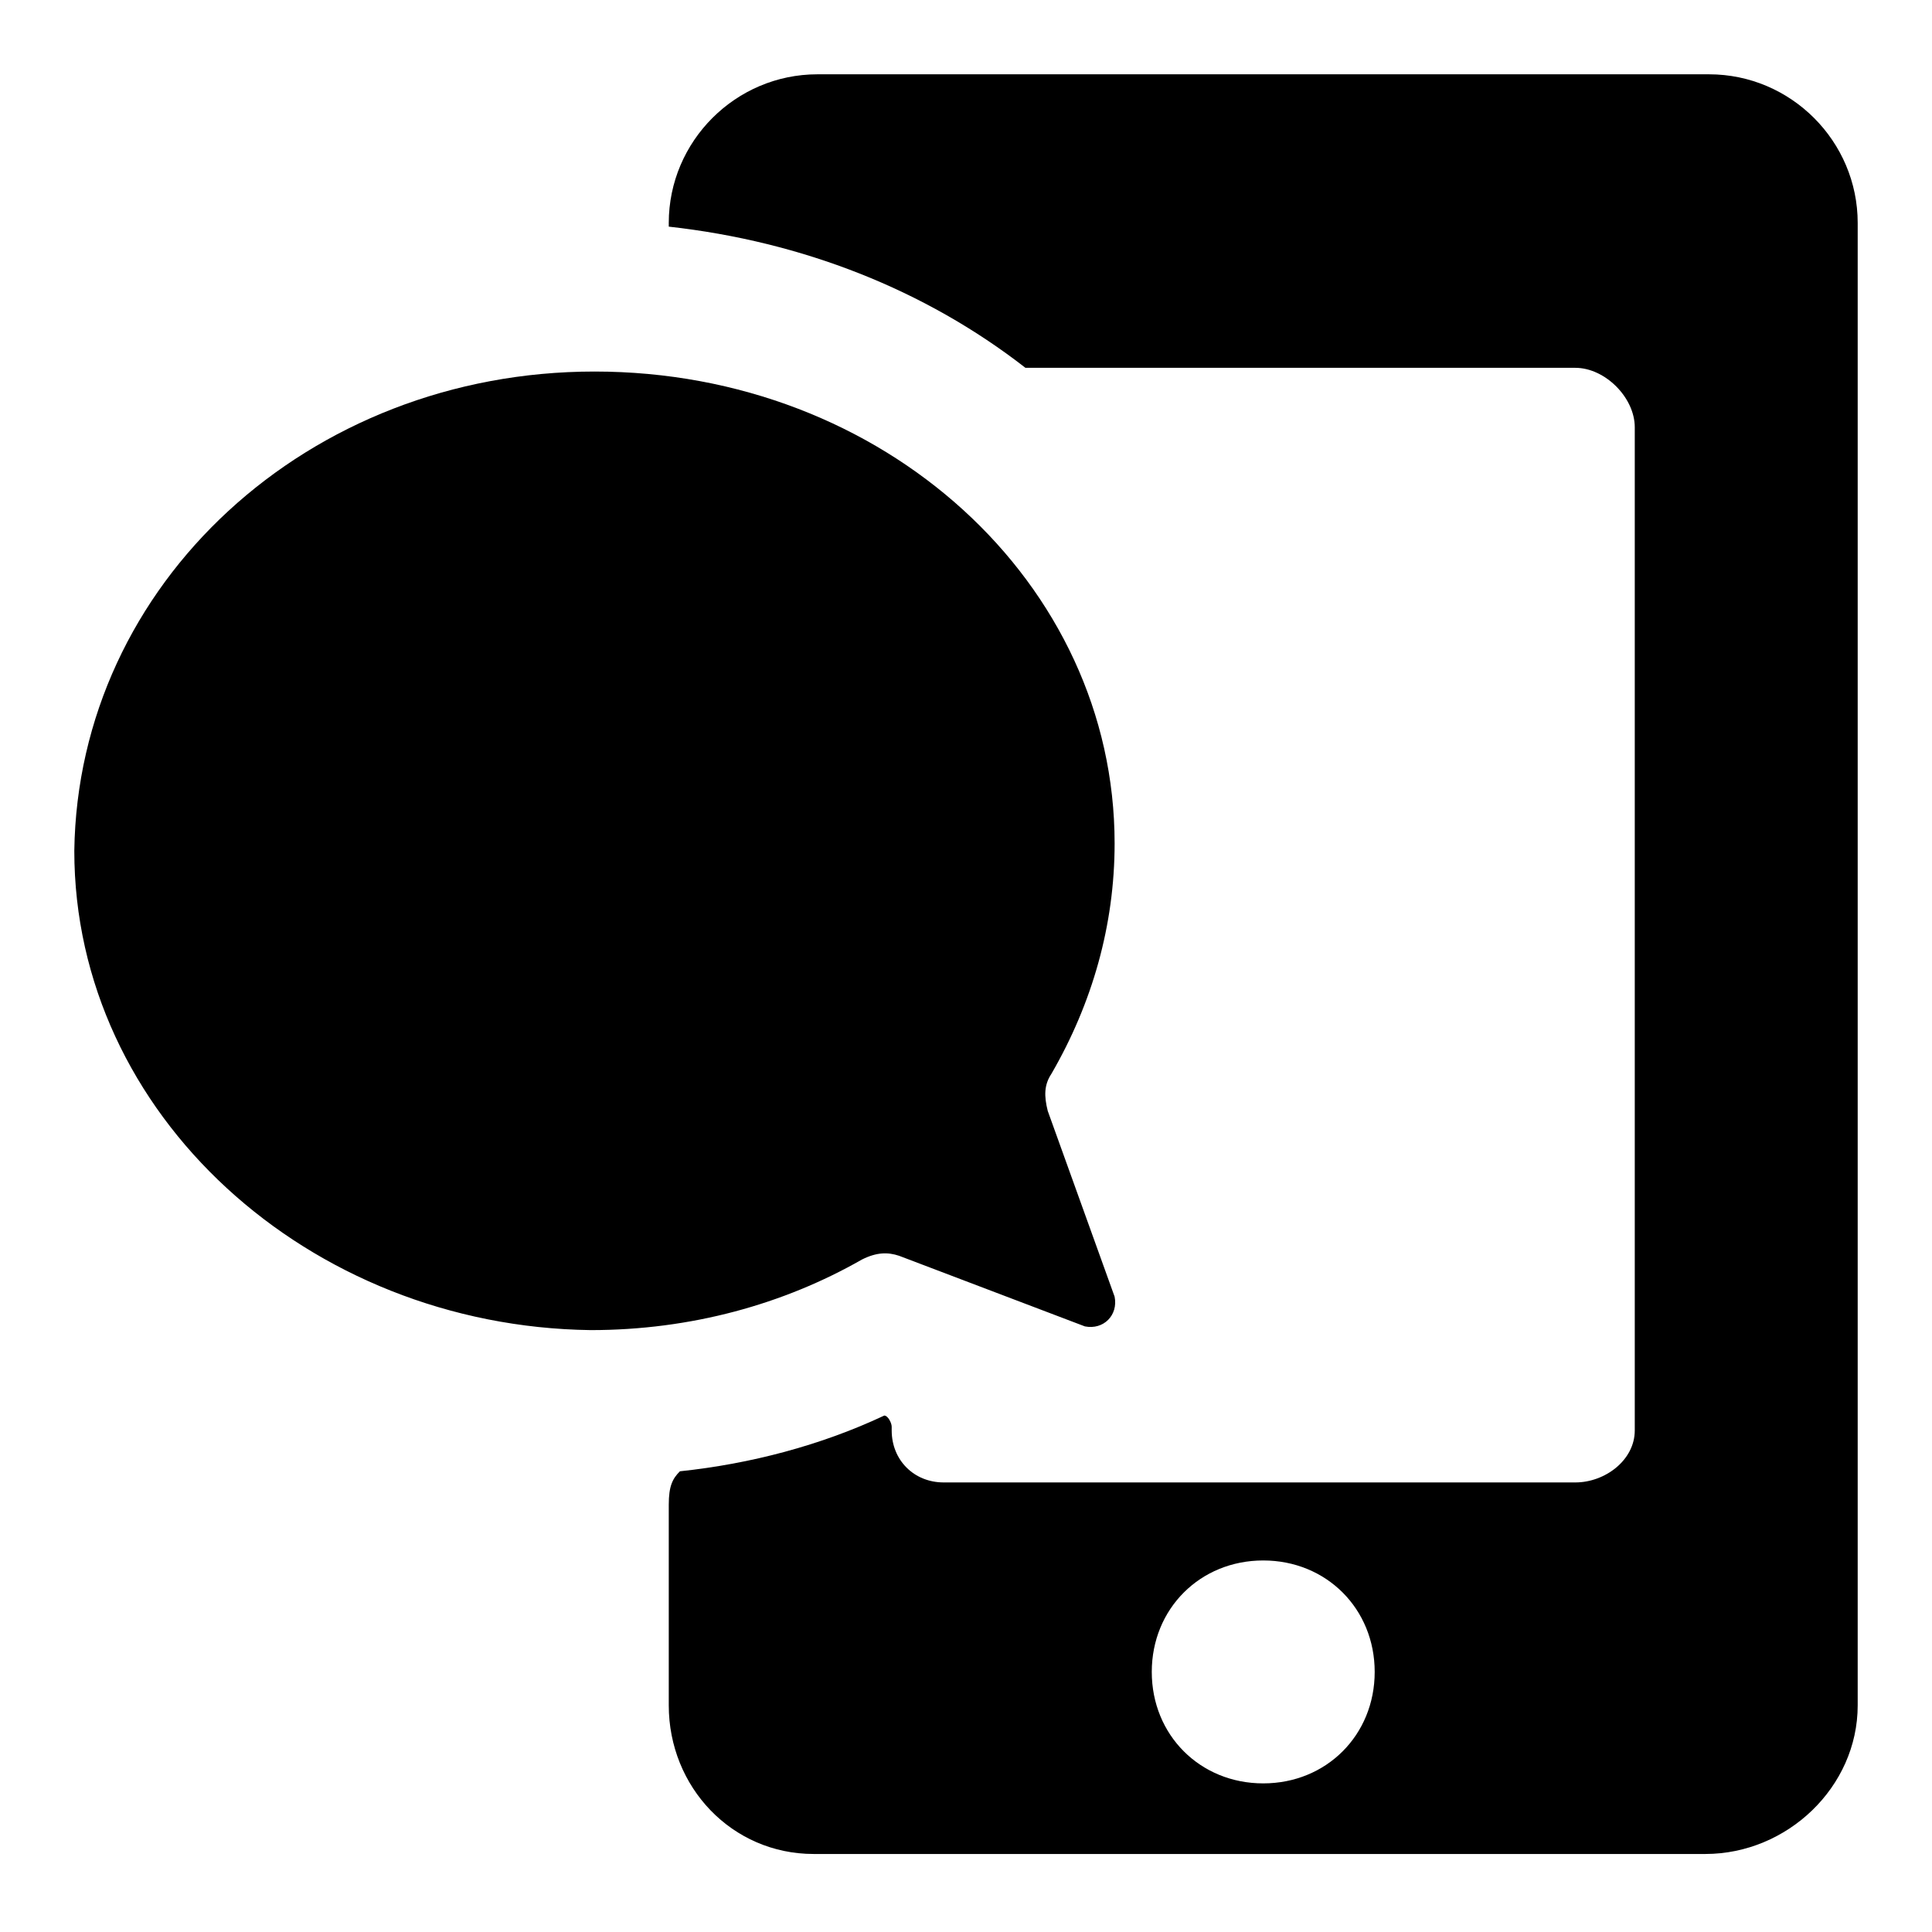 <svg xmlns="http://www.w3.org/2000/svg" viewBox="0 0 52 52"><path d="M46 2H22c-2.2 0-4 1.8-4 4v.1c3.6.4 6.9 1.7 9.6 3.8h14.8c.8 0 1.6.8 1.6 1.6v27c0 .8-.8 1.4-1.6 1.4h-17c-.8 0-1.4-.6-1.4-1.4v-.1c0-.1-.1-.3-.2-.3-1.7.8-3.6 1.3-5.5 1.5-.2.2-.3.4-.3.9v5.4c0 2.2 1.7 4 3.9 4h24c2.2 0 4.1-1.8 4.1-4V6c0-2.2-1.8-4-4-4M34 48c-1.7 0-3-1.3-3-3s1.3-3 3-3 3 1.3 3 3-1.3 3-3 3"/><path d="M2 22.9C2 30 8.3 35.7 15.9 35.8c2.7 0 5.2-.7 7.3-1.9.4-.2.7-.2 1-.1l5 1.9c.5.1.9-.3.8-.8l-1.8-5c-.1-.4-.1-.7.1-1 1.1-1.9 1.7-4 1.7-6.2 0-7-6.2-12.7-14-12.7-7.7 0-13.9 5.7-14 12.9"/></svg>